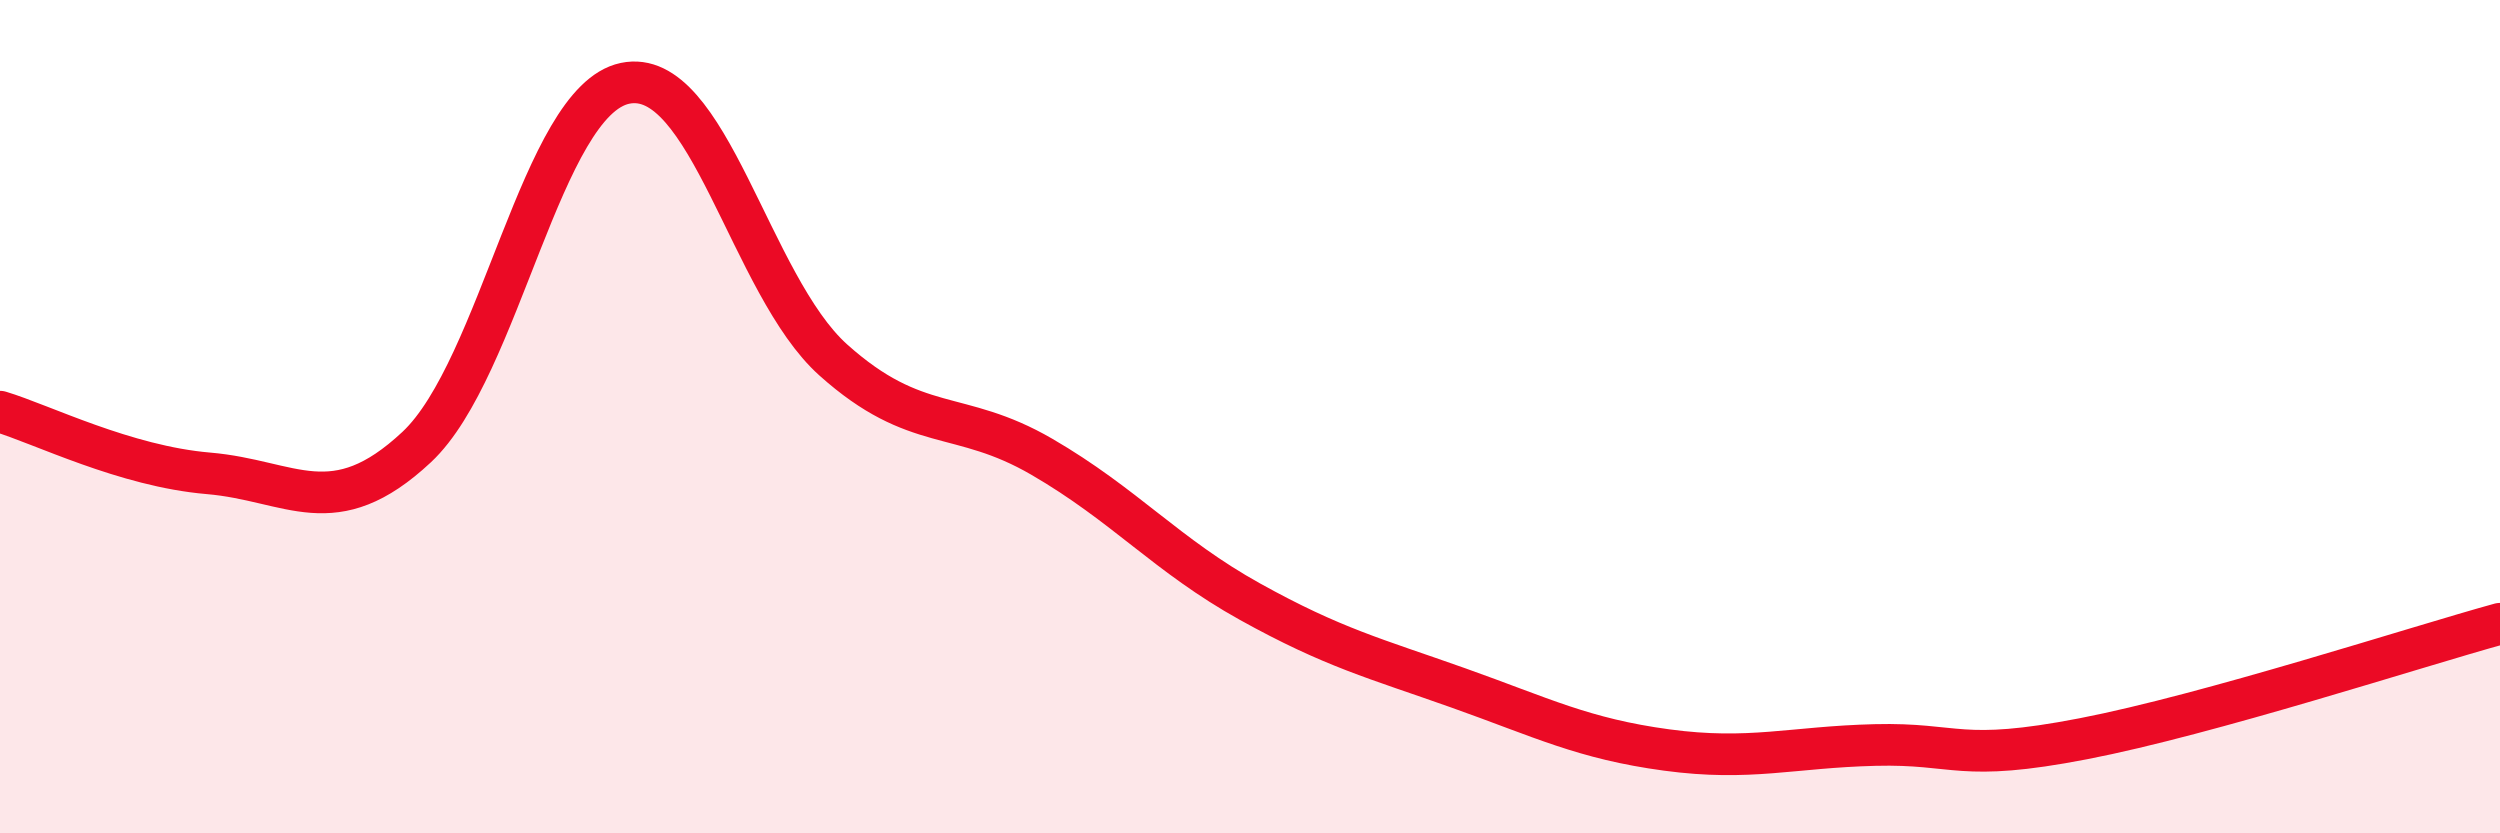 
    <svg width="60" height="20" viewBox="0 0 60 20" xmlns="http://www.w3.org/2000/svg">
      <path
        d="M 0,9.88 C 1,10.18 3,11.19 5,11.36 C 7,11.53 8,12.6 10,10.73 C 12,8.86 13,2.42 15,2 C 17,1.58 18,6.85 20,8.64 C 22,10.43 23,9.8 25,10.96 C 27,12.12 28,13.33 30,14.44 C 32,15.55 33,15.8 35,16.51 C 37,17.22 38,17.73 40,18 C 42,18.27 43,17.93 45,17.88 C 47,17.83 47,18.31 50,17.73 C 53,17.15 58,15.52 60,14.97L60 20L0 20Z"
        fill="#EB0A25"
        opacity="0.1"
        stroke-linecap="round"
        stroke-linejoin="round"
      />
      <path
        d="M 0,9.88 C 1,10.18 3,11.19 5,11.36 C 7,11.53 8,12.6 10,10.73 C 12,8.86 13,2.42 15,2 C 17,1.58 18,6.85 20,8.64 C 22,10.43 23,9.8 25,10.96 C 27,12.12 28,13.33 30,14.44 C 32,15.55 33,15.8 35,16.51 C 37,17.22 38,17.73 40,18 C 42,18.27 43,17.93 45,17.88 C 47,17.83 47,18.31 50,17.73 C 53,17.15 58,15.52 60,14.97"
        stroke="#EB0A25"
        stroke-width="1"
        fill="none"
        stroke-linecap="round"
        stroke-linejoin="round"
      />
    </svg>
  